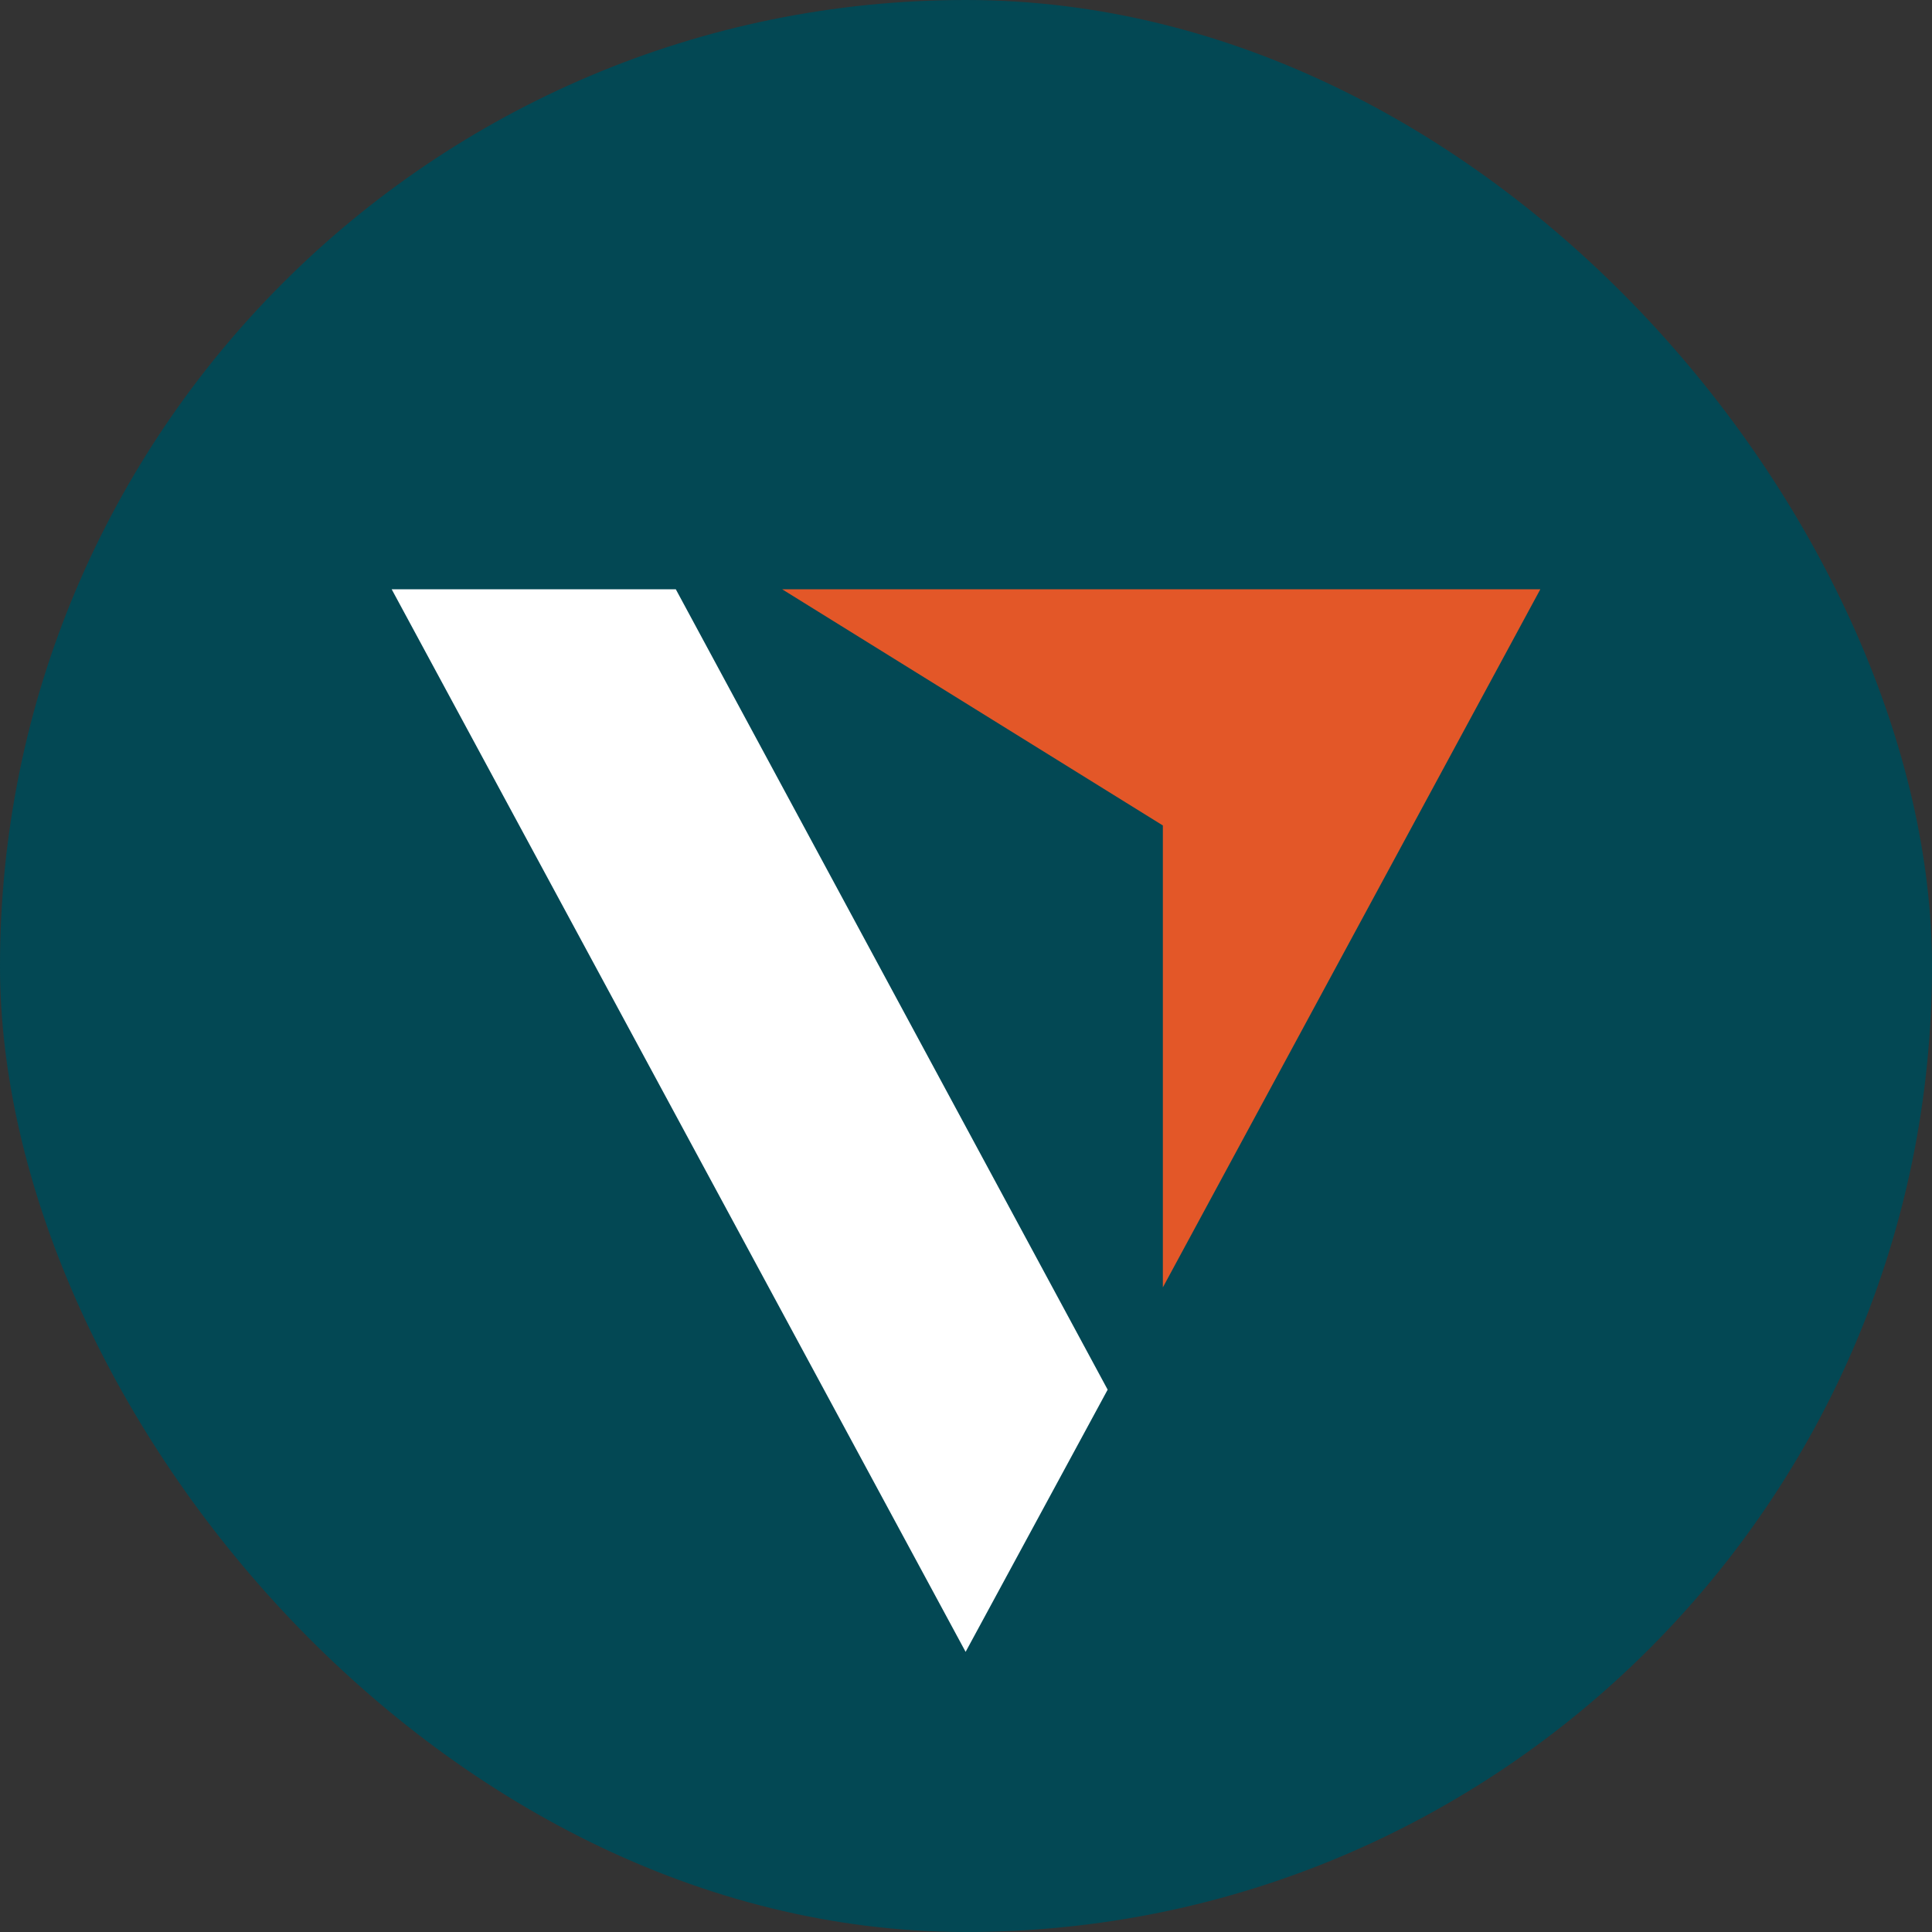 <svg width="100" height="100" viewBox="0 0 100 100" fill="none" xmlns="http://www.w3.org/2000/svg">
<rect x="0" y="0" width="100" height="100" fill="#333333" stroke="none"/>
<rect width="100" height="100" rx="50" fill="#034854"/>
<path d="M20.273 30.5H34.979L57.332 71.929L49.98 85.5L20.273 30.5Z" fill="white"/>
<path d="M40.483 30.5H79.727L60.189 66.635V42.726L40.483 30.5Z" fill="#E35728"/>
</svg>
